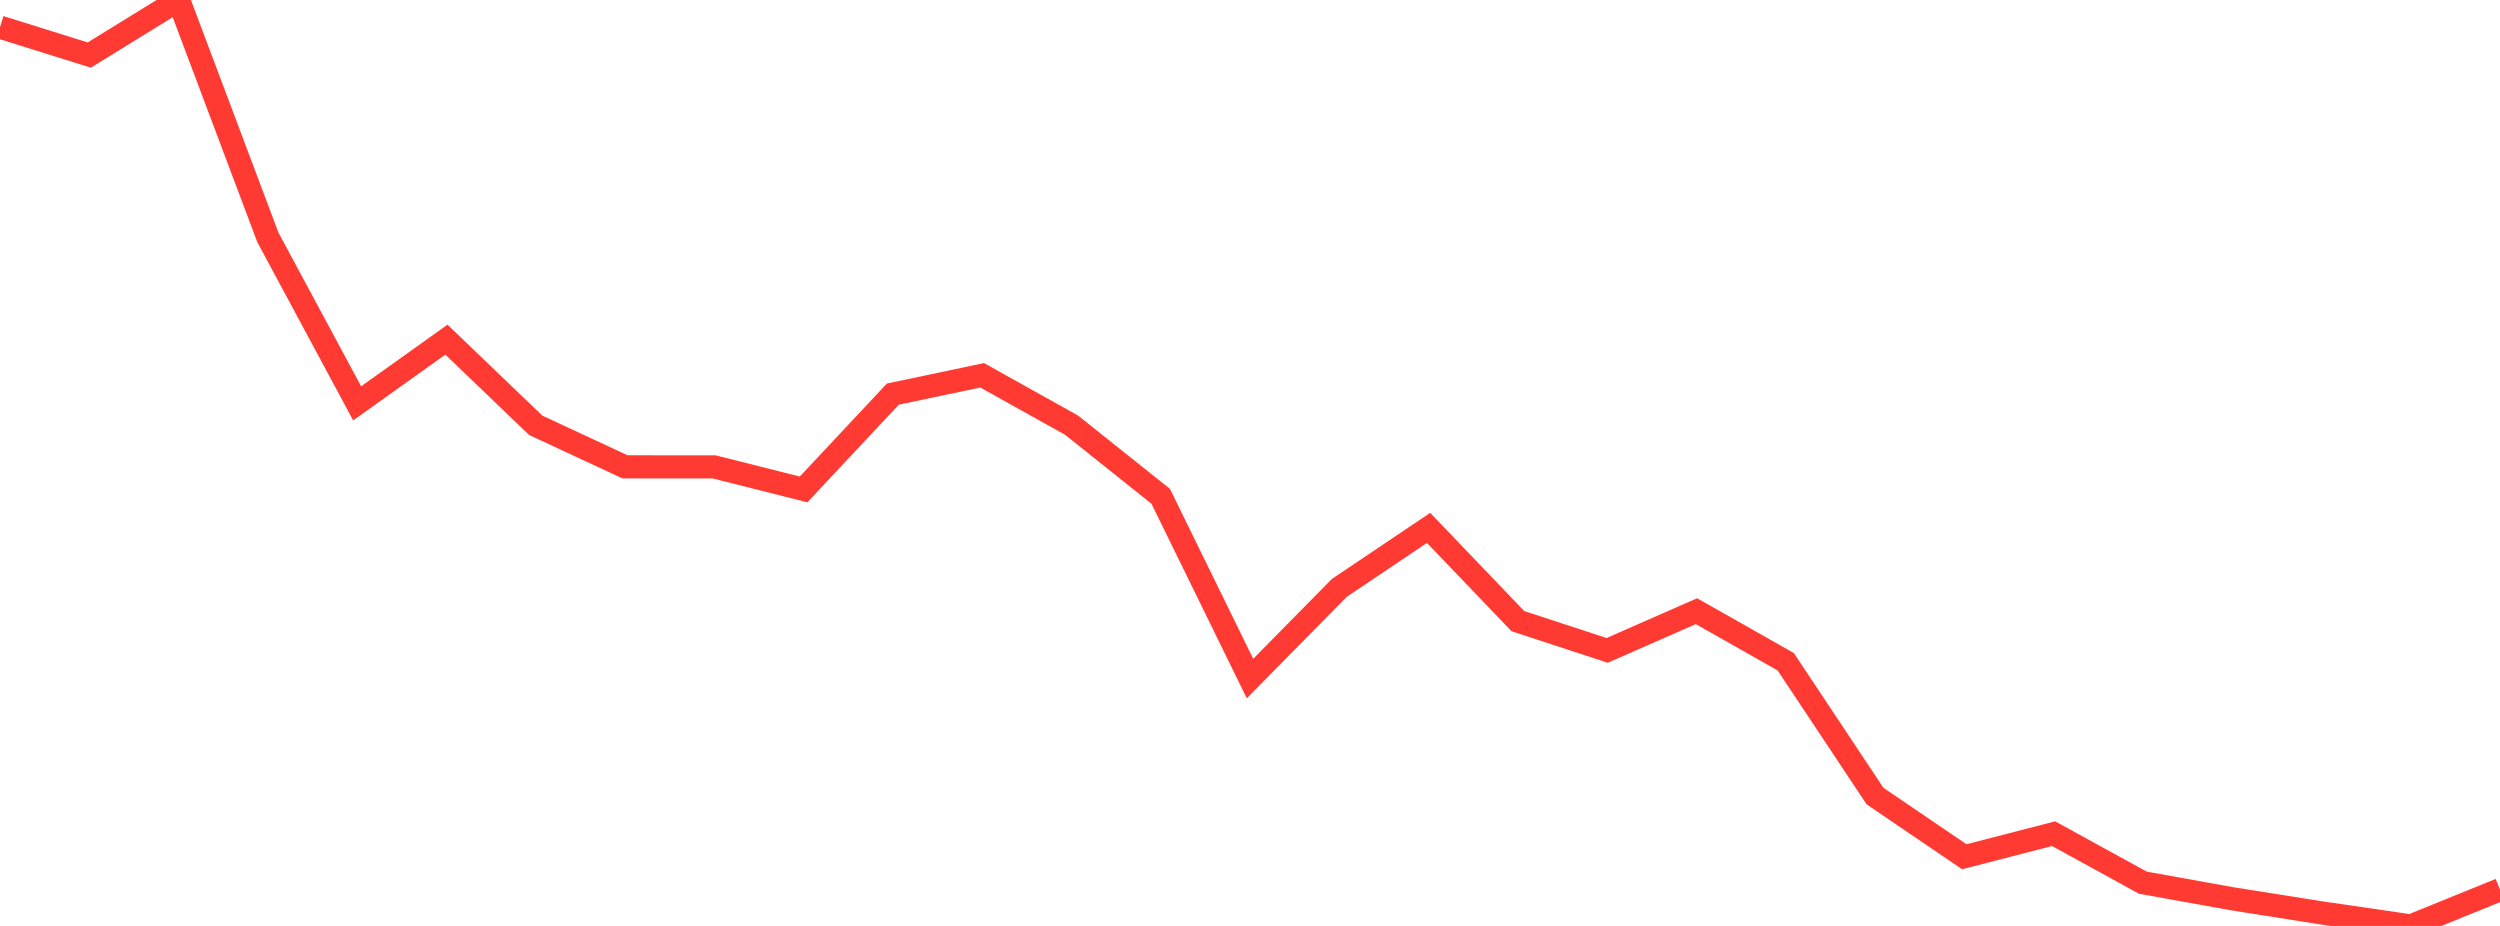 <?xml version="1.0" standalone="no"?>
<!DOCTYPE svg PUBLIC "-//W3C//DTD SVG 1.1//EN" "http://www.w3.org/Graphics/SVG/1.1/DTD/svg11.dtd">

<svg width="135" height="50" viewBox="0 0 135 50" preserveAspectRatio="none" 
  xmlns="http://www.w3.org/2000/svg"
  xmlns:xlink="http://www.w3.org/1999/xlink">


<polyline points="0.0, 1.466 4.821, 2.973 9.643, 0.0 14.464, 12.815 19.286, 21.782 24.107, 18.341 28.929, 22.967 33.75, 25.21 38.571, 25.214 43.393, 26.429 48.214, 21.282 53.036, 20.266 57.857, 22.955 62.679, 26.801 67.5, 36.642 72.321, 31.748 77.143, 28.506 81.964, 33.541 86.786, 35.121 91.607, 33.004 96.429, 35.734 101.25, 42.987 106.071, 46.265 110.893, 45.019 115.714, 47.665 120.536, 48.533 125.357, 49.296 130.179, 50.0 135.0, 48.041" fill="none" stroke="#ff3a33" stroke-width="1.25"/>

</svg>